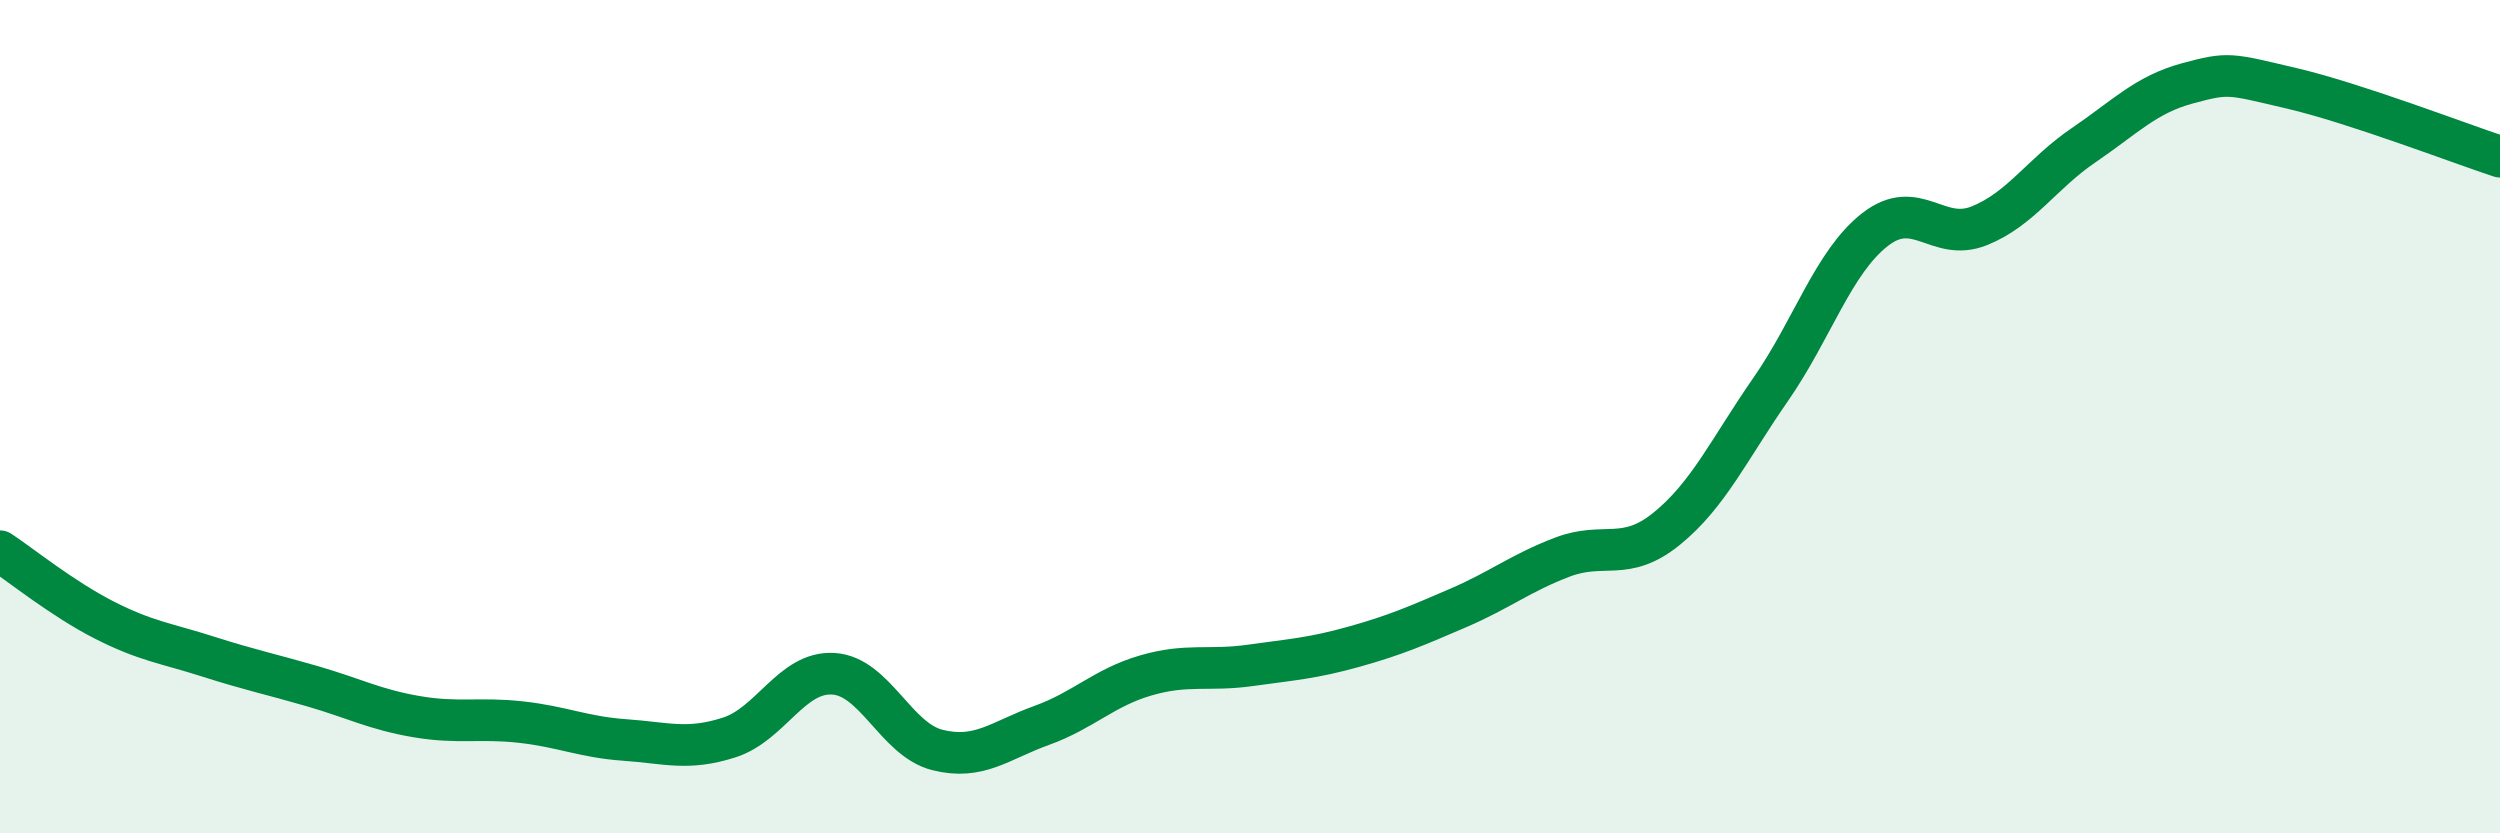 
    <svg width="60" height="20" viewBox="0 0 60 20" xmlns="http://www.w3.org/2000/svg">
      <path
        d="M 0,13.23 C 0.5,13.56 1.5,14.37 2.5,14.88 C 3.5,15.39 4,15.44 5,15.76 C 6,16.08 6.5,16.18 7.5,16.47 C 8.5,16.76 9,17.03 10,17.2 C 11,17.37 11.5,17.22 12.5,17.33 C 13.5,17.44 14,17.69 15,17.76 C 16,17.83 16.5,18.02 17.5,17.7 C 18.5,17.38 19,16.11 20,16.17 C 21,16.23 21.5,17.75 22.5,18 C 23.5,18.25 24,17.77 25,17.41 C 26,17.05 26.5,16.5 27.5,16.21 C 28.5,15.92 29,16.11 30,15.97 C 31,15.83 31.5,15.8 32.5,15.52 C 33.5,15.24 34,15.02 35,14.59 C 36,14.16 36.5,13.75 37.5,13.37 C 38.5,12.99 39,13.5 40,12.69 C 41,11.88 41.5,10.78 42.5,9.34 C 43.5,7.9 44,6.29 45,5.51 C 46,4.73 46.5,5.82 47.5,5.42 C 48.5,5.02 49,4.17 50,3.49 C 51,2.81 51.5,2.27 52.5,2 C 53.5,1.73 53.5,1.77 55,2.12 C 56.5,2.47 59,3.43 60,3.76L60 20L0 20Z"
        fill="#008740"
        opacity="0.1"
        stroke-linecap="round"
        stroke-linejoin="round"
      />
      <path
        d="M 0,13.23 C 0.5,13.56 1.5,14.37 2.5,14.88 C 3.5,15.39 4,15.44 5,15.76 C 6,16.08 6.5,16.18 7.5,16.47 C 8.5,16.76 9,17.03 10,17.2 C 11,17.37 11.5,17.22 12.5,17.33 C 13.5,17.44 14,17.69 15,17.76 C 16,17.83 16.5,18.02 17.5,17.7 C 18.5,17.38 19,16.11 20,16.17 C 21,16.23 21.5,17.75 22.5,18 C 23.5,18.25 24,17.77 25,17.41 C 26,17.05 26.5,16.5 27.5,16.21 C 28.5,15.92 29,16.11 30,15.97 C 31,15.83 31.5,15.8 32.5,15.52 C 33.5,15.24 34,15.02 35,14.59 C 36,14.16 36.5,13.75 37.5,13.37 C 38.5,12.99 39,13.5 40,12.69 C 41,11.88 41.5,10.78 42.5,9.34 C 43.5,7.9 44,6.29 45,5.51 C 46,4.73 46.5,5.82 47.5,5.42 C 48.5,5.02 49,4.17 50,3.49 C 51,2.81 51.5,2.27 52.5,2 C 53.5,1.73 53.5,1.77 55,2.12 C 56.5,2.47 59,3.43 60,3.76"
        stroke="#008740"
        stroke-width="1"
        fill="none"
        stroke-linecap="round"
        stroke-linejoin="round"
      />
    </svg>
  